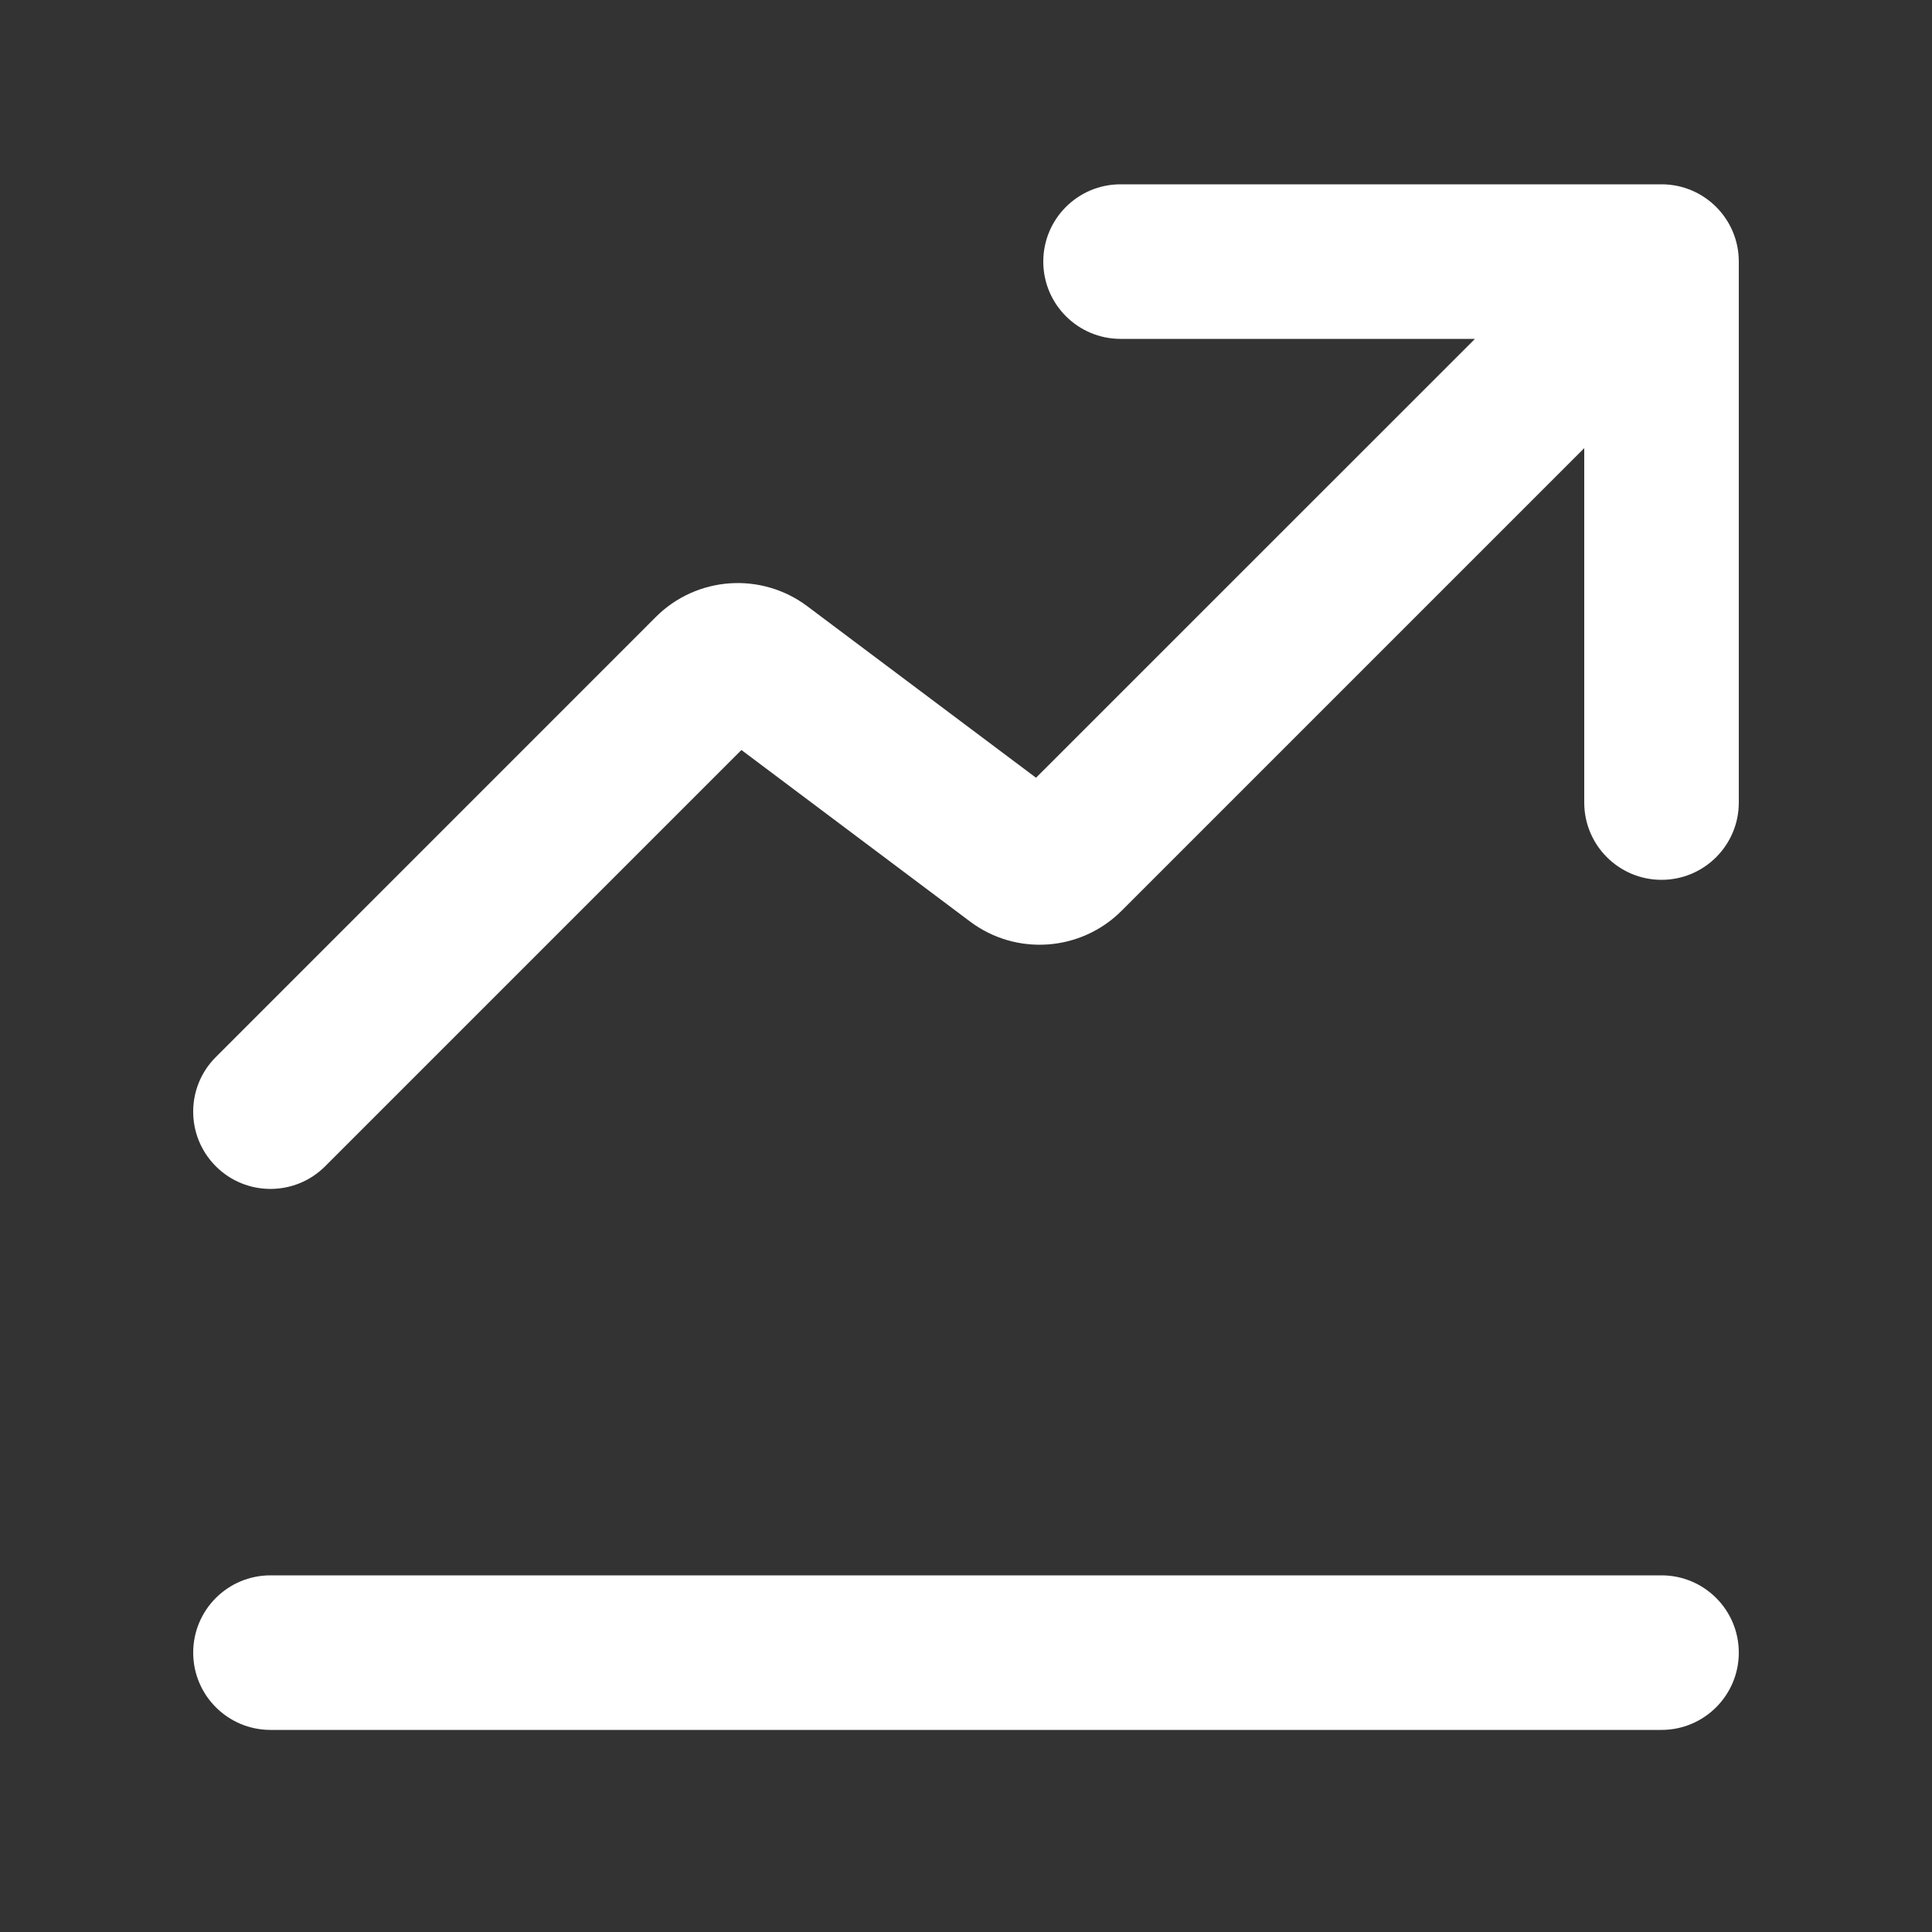 <svg width="25" height="25" viewBox="0 0 25 25" fill="none" xmlns="http://www.w3.org/2000/svg">
<rect x="0" y="0" width="25" height="25" fill="#333333" stroke="none"/>
<path d="M13.5 3.385C13.5 2.832 13.948 2.385 14.5 2.385H21.5C22.052 2.385 22.5 2.832 22.5 3.385V10.385C22.5 10.937 22.052 11.385 21.5 11.385C20.948 11.385 20.5 10.937 20.5 10.385V5.799L14.514 11.785C13.986 12.313 13.15 12.373 12.553 11.925L9.594 9.705L4.207 15.092C3.817 15.482 3.183 15.482 2.793 15.092C2.402 14.701 2.402 14.068 2.793 13.678L8.486 7.984C9.014 7.456 9.85 7.397 10.447 7.845L13.406 10.064L19.086 4.385L14.5 4.385C13.948 4.385 13.5 3.937 13.5 3.385Z" fill="white"/>
<path d="M21.5 22.385H3.5C2.948 22.385 2.5 21.937 2.5 21.385C2.5 20.832 2.948 20.385 3.5 20.385H21.5C22.052 20.385 22.5 20.832 22.5 21.385C22.5 21.937 22.052 22.385 21.5 22.385Z" fill="white"/>
</svg>
